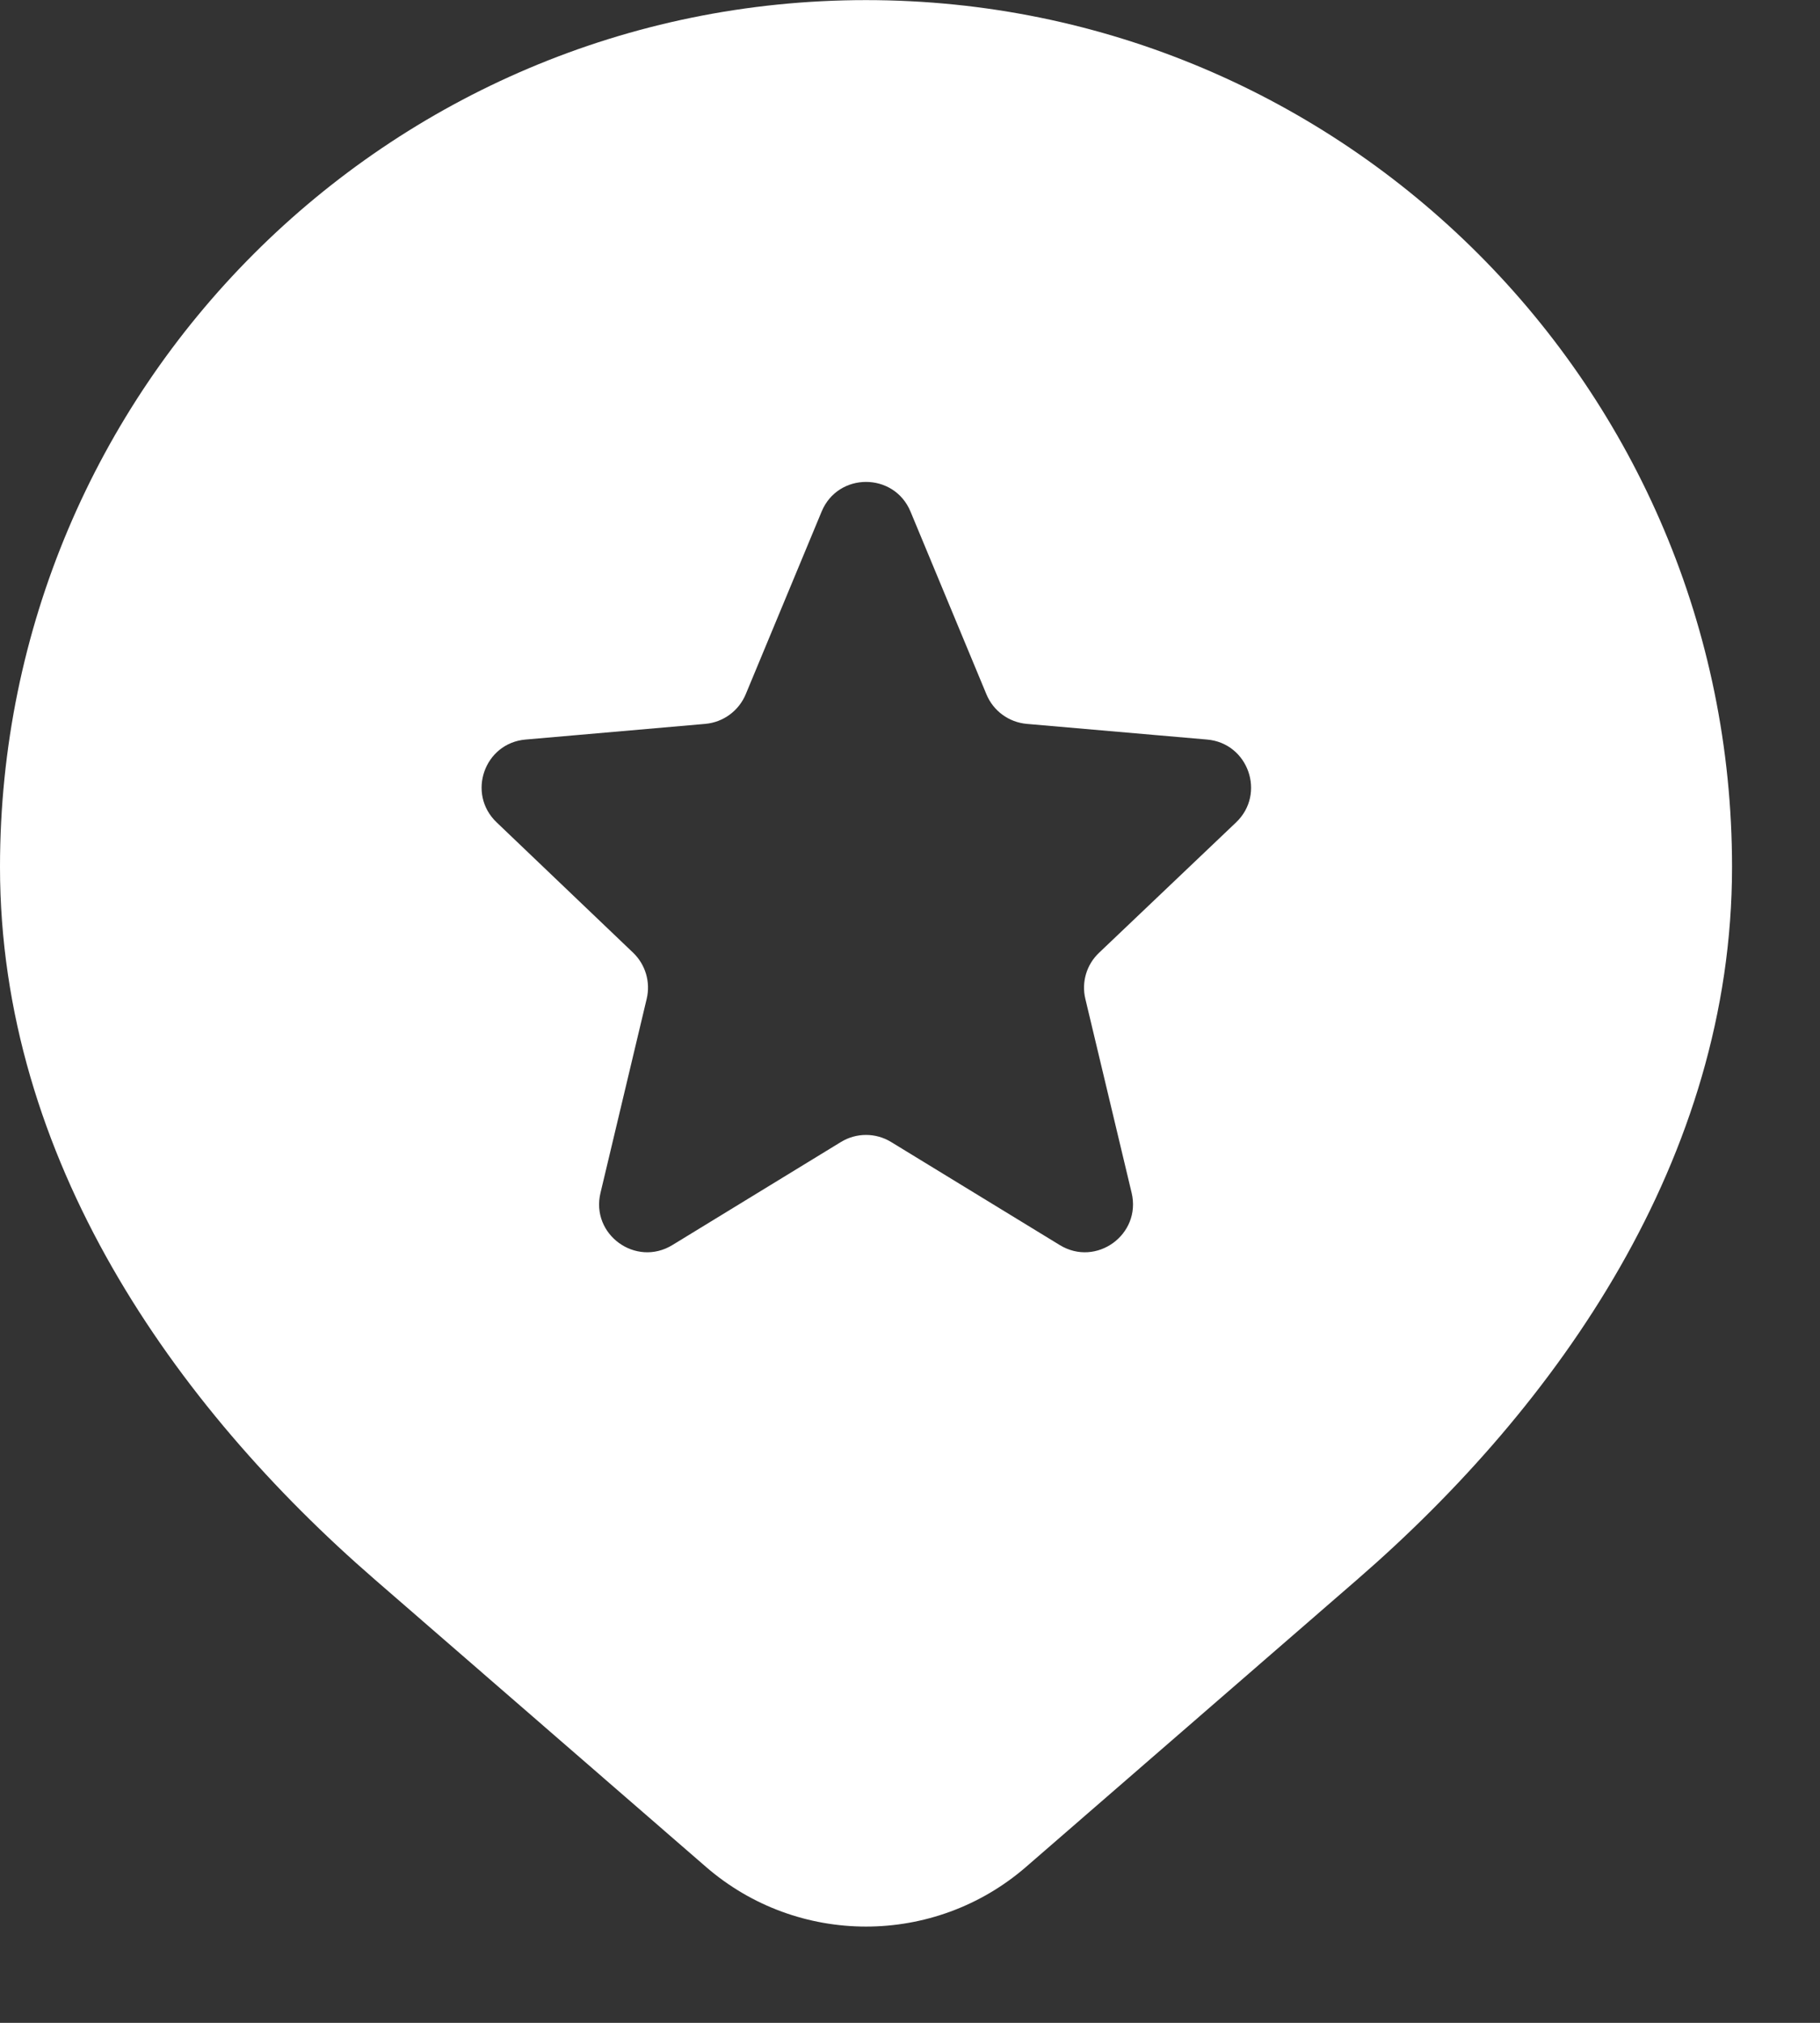 <svg width="18" height="20" viewBox="0 0 18 20" fill="none" xmlns="http://www.w3.org/2000/svg">
<rect x="0" y="0" width="18" height="20" fill="#333333" stroke="none"/>
<g clip-path="url(#clip0_111_1898)">
<path fill-rule="evenodd" clip-rule="evenodd" d="M0 8.572C0 3.838 3.835 0.001 8.565 0.001C13.295 0.001 17.13 3.838 17.13 8.572C17.13 11.454 15.408 13.896 13.423 15.617L10.148 18.458C9.24 19.245 7.89 19.245 6.982 18.458L3.707 15.617C1.722 13.896 0 11.454 0 8.572ZM9.005 5.058C8.842 4.667 8.288 4.667 8.126 5.058L7.375 6.865C7.306 7.029 7.153 7.141 6.976 7.157L5.198 7.312C4.79 7.347 4.615 7.847 4.911 8.13L6.262 9.42C6.384 9.537 6.435 9.71 6.396 9.875L5.939 11.794C5.84 12.206 6.288 12.531 6.65 12.31L8.317 11.291C8.469 11.198 8.661 11.198 8.813 11.291L10.481 12.31C10.842 12.531 11.29 12.206 11.192 11.794L10.734 9.875C10.695 9.71 10.746 9.537 10.87 9.42L12.225 8.131C12.522 7.848 12.346 7.347 11.938 7.312L10.154 7.157C9.977 7.141 9.824 7.029 9.756 6.865L9.005 5.058Z" fill="white"/>
</g>
<defs>
<clipPath id="clip0_111_1898">
<rect width="17.13" height="20" fill="white"/>
</clipPath>
</defs>
</svg>

